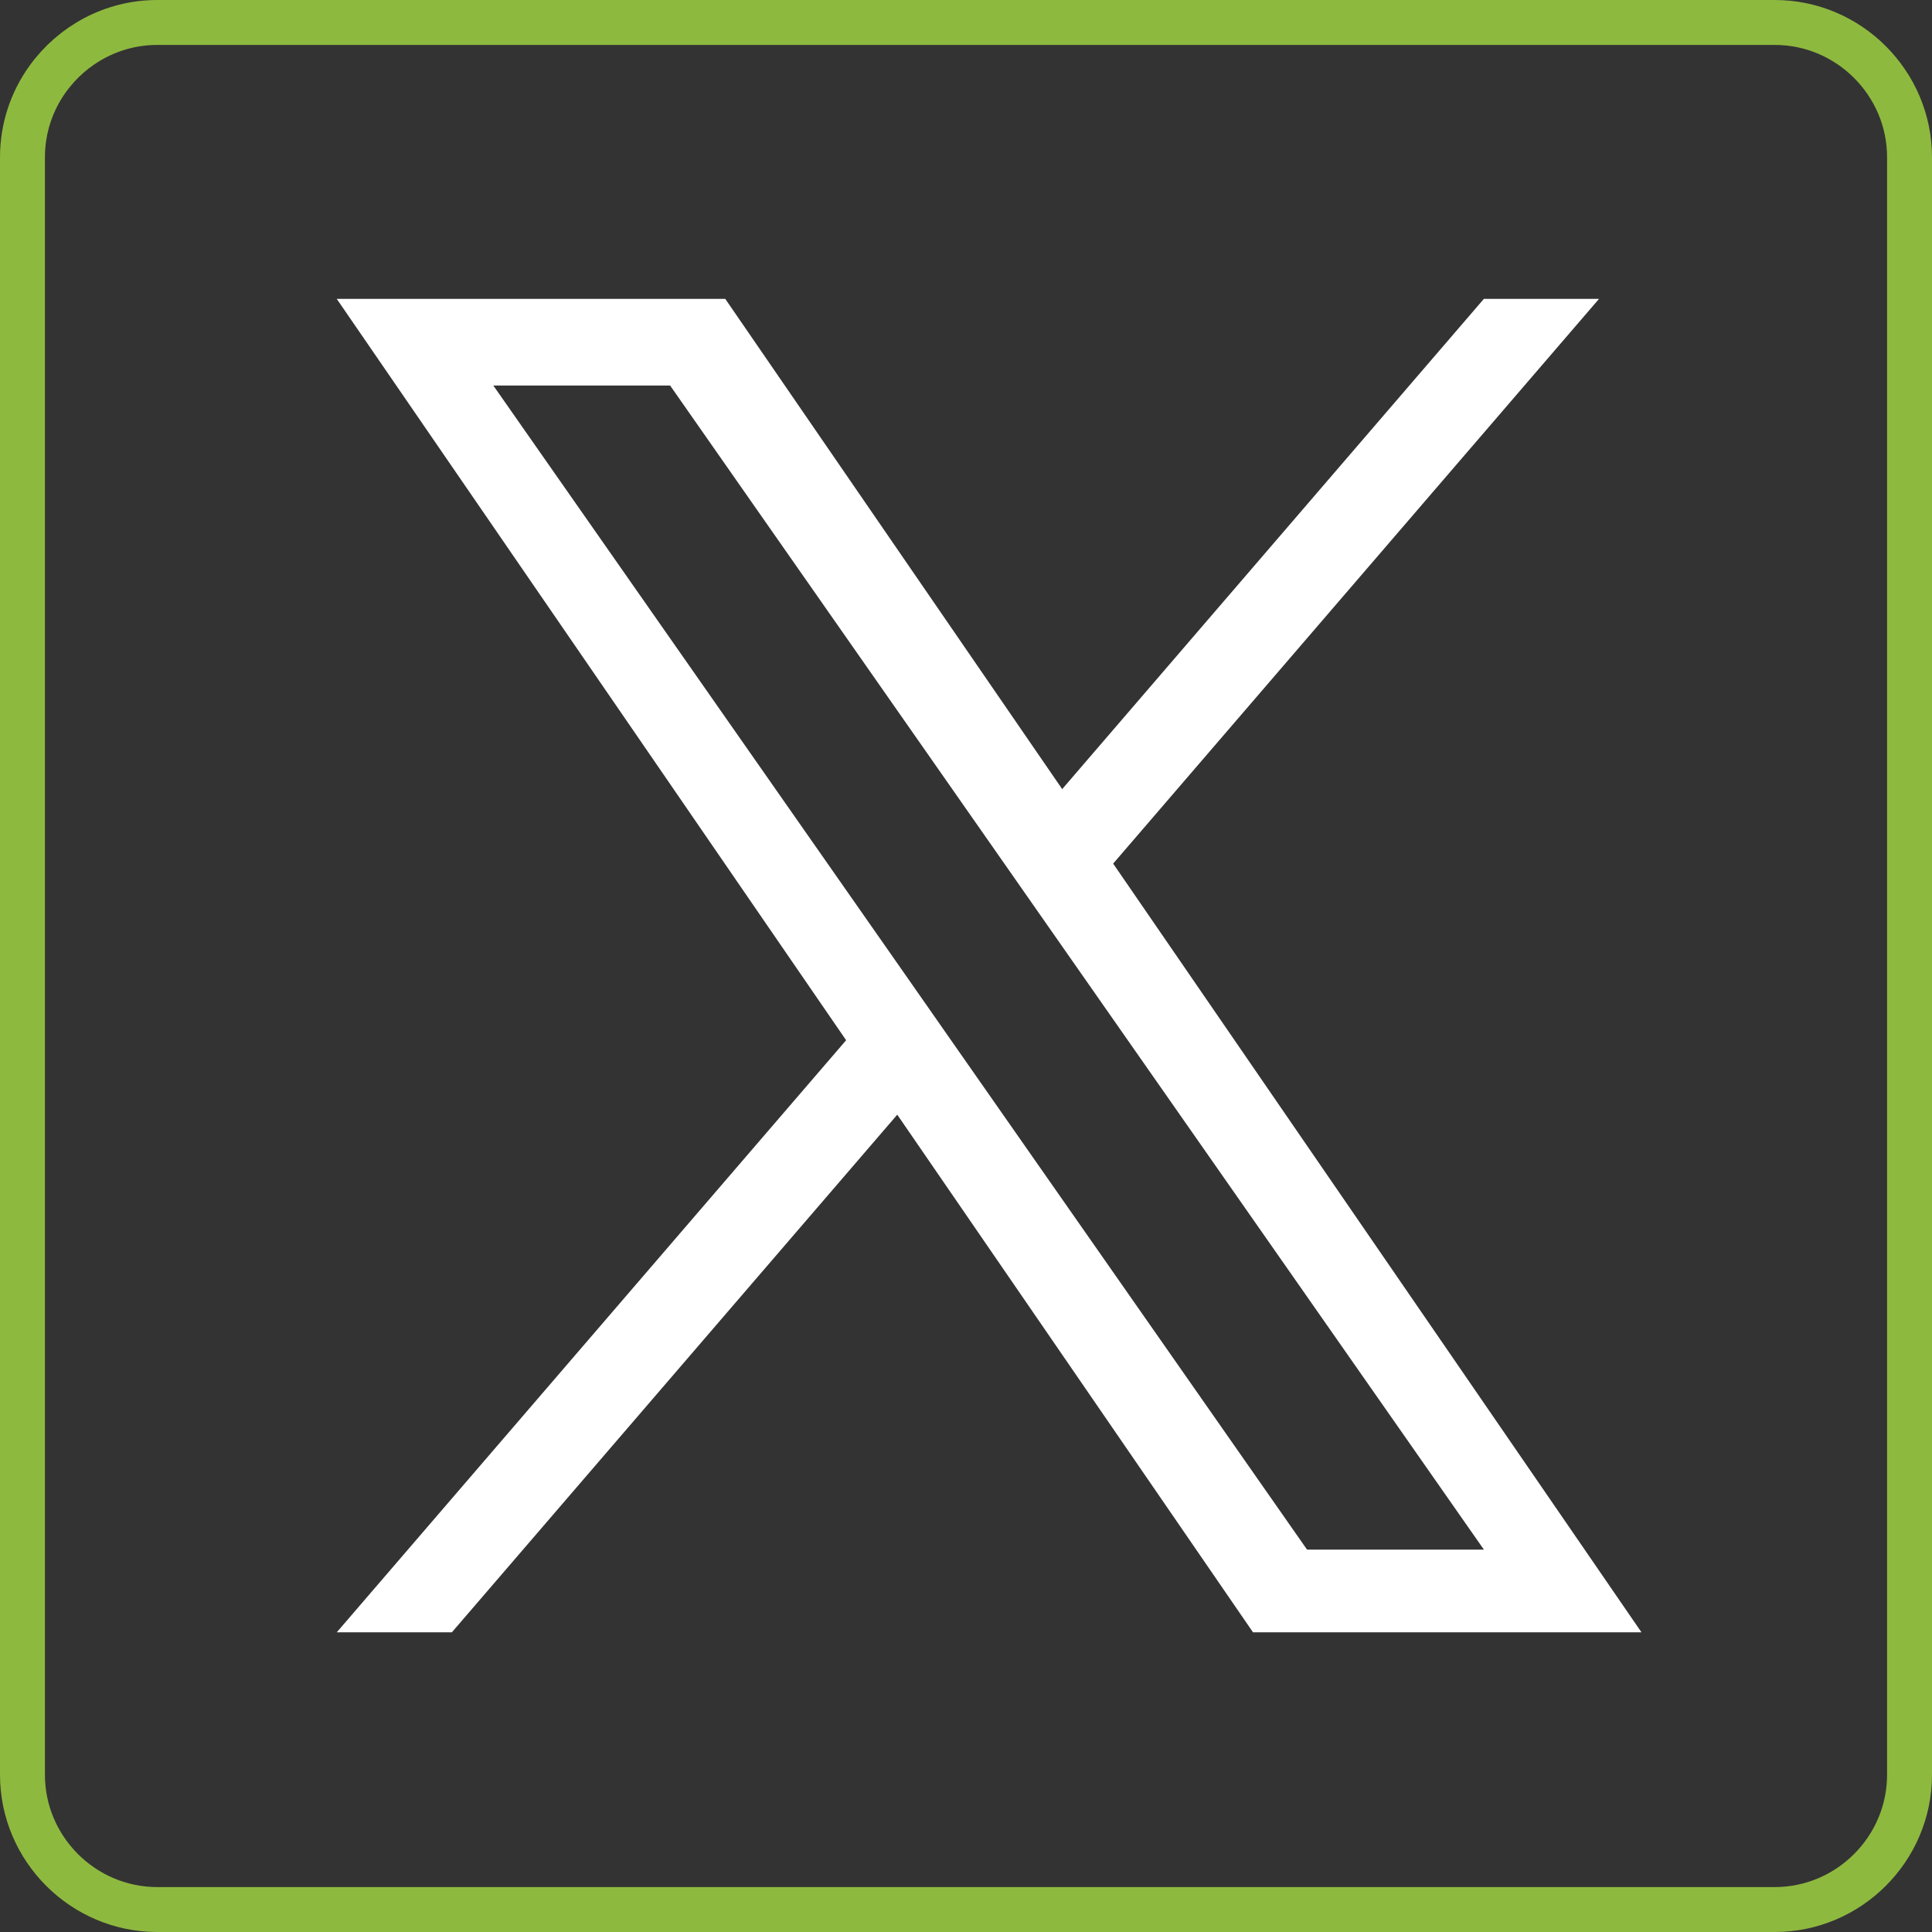 <?xml version="1.0" encoding="utf-8"?>
<!-- Generator: Adobe Illustrator 15.0.0, SVG Export Plug-In . SVG Version: 6.00 Build 0)  -->
<!DOCTYPE svg PUBLIC "-//W3C//DTD SVG 1.1//EN" "http://www.w3.org/Graphics/SVG/1.1/DTD/svg11.dtd">
<svg version="1.1" id="Layer_1" xmlns="http://www.w3.org/2000/svg" xmlns:xlink="http://www.w3.org/1999/xlink" x="0px" y="0px"
	 width="43px" height="43px" viewBox="0 0 43 43" enable-background="new 0 0 43 43" xml:space="preserve">
<rect x="0" y="0" width="43" height="43" fill="#333333" stroke="none"/>
<g opacity="0">
	<path fill="none" stroke="#8EB93F" d="M42.5,39.5c0,1.65-1.35,3-3,3h-36c-1.65,0-3-1.35-3-3v-36c0-1.65,1.35-3,3-3h36
		c1.65,0,3,1.35,3,3V39.5z"/>
</g>
<g>
	<path fill="#FFFFFF" d="M24.777,19.219L35.589,6.652h-2.563l-9.385,10.911L16.142,6.652H7.495l11.337,16.5L7.495,36.33h2.562
		l9.913-11.521l7.918,11.521h8.646l-11.76-17.111H24.777z M21.269,23.298l-1.148-1.644L10.98,8.581h3.935l7.376,10.551l1.148,1.643
		l9.588,13.715h-3.936L21.269,23.298L21.269,23.298z"/>
</g>
<g>
	<path fill="none" stroke="#8EB93F" d="M42.5,39.5c0,1.65-1.35,3-3,3h-36c-1.65,0-3-1.35-3-3v-36c0-0.648,0.208-1.251,0.562-1.743
		C1.608,0.998,2.499,0.5,3.5,0.5h36c1.65,0,3,1.35,3,3V39.5z"/>
</g>
</svg>
